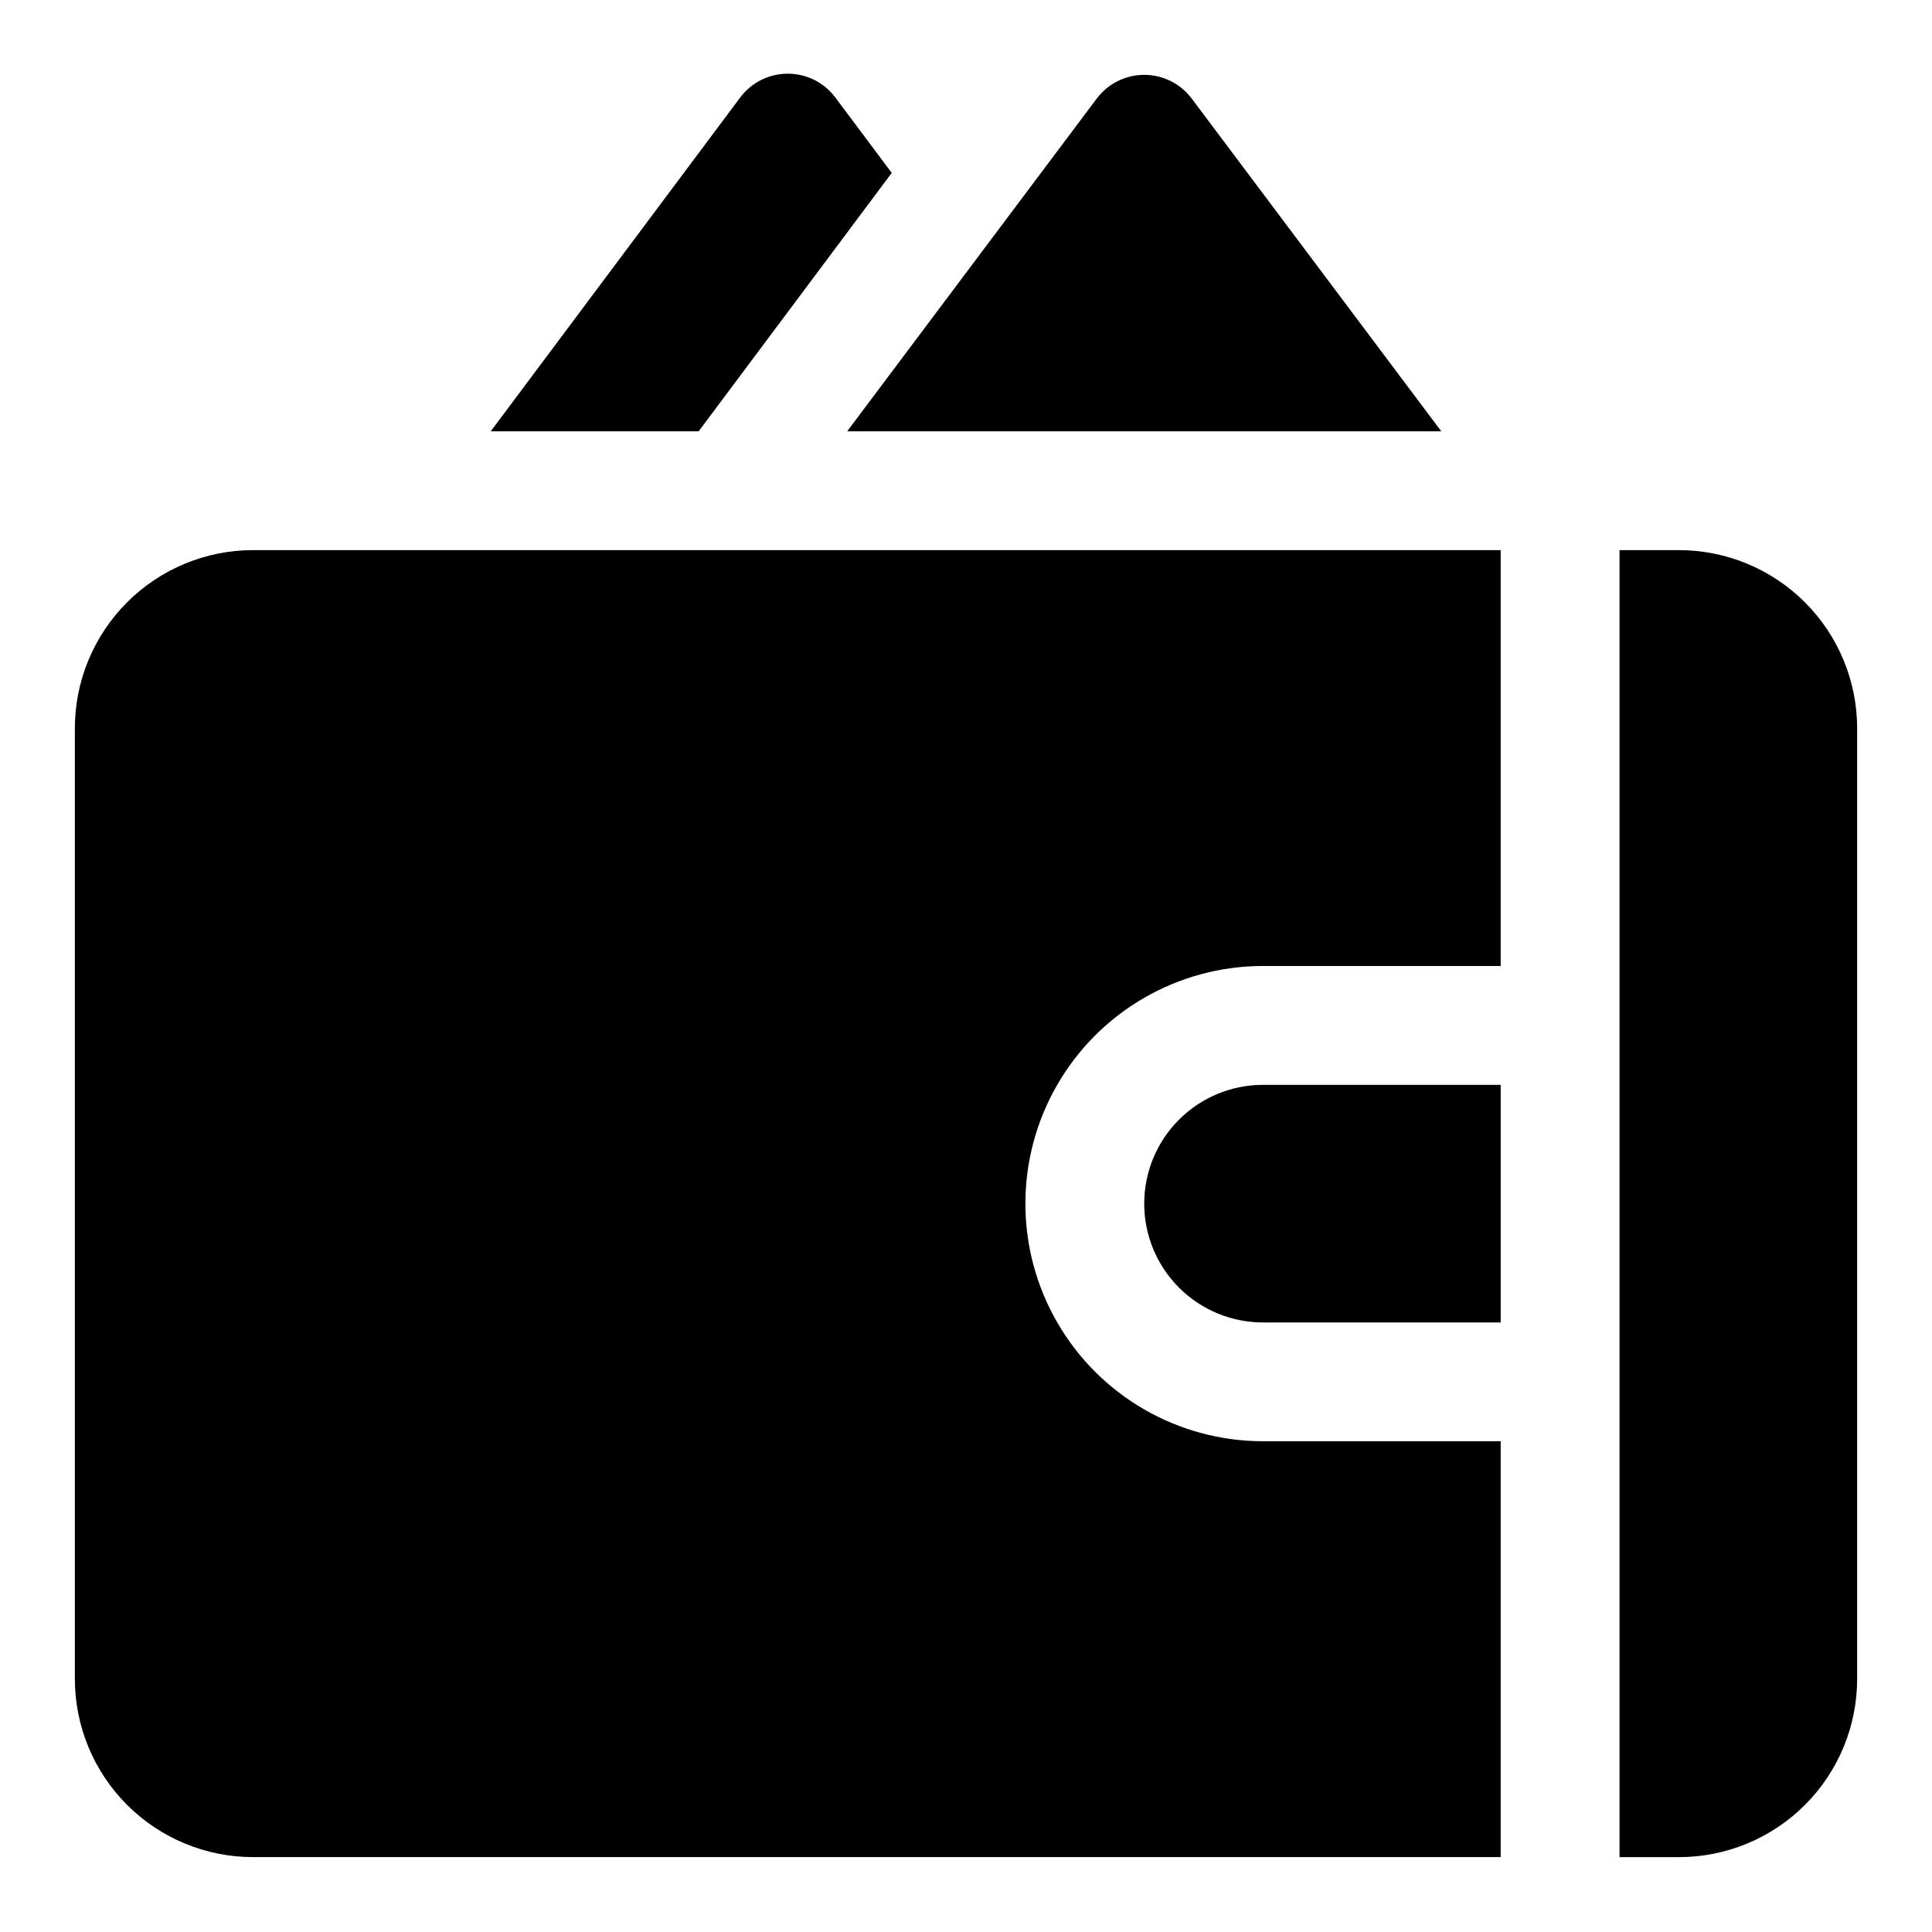 <?xml version="1.0" encoding="UTF-8"?>
<!-- Uploaded to: ICON Repo, www.svgrepo.com, Generator: ICON Repo Mixer Tools -->
<svg fill="#000000" width="800px" height="800px" version="1.1" viewBox="144 144 512 512" xmlns="http://www.w3.org/2000/svg">
 <g>
  <path d="m163.84 337.02v251.9c0 12.527 4.977 24.543 13.836 33.398 8.859 8.859 20.871 13.836 33.398 13.836h330.62v-110.21h-62.977c-22.5 0-43.289-12-54.539-31.488-11.25-19.484-11.25-43.488 0-62.973 11.25-19.488 32.039-31.488 54.539-31.488h62.977v-110.21h-330.62c-12.527 0-24.539 4.977-33.398 13.836-8.859 8.855-13.836 20.871-13.836 33.398z"/>
  <path d="m447.23 462.98c0 8.348 3.316 16.359 9.223 22.262 5.906 5.906 13.914 9.223 22.266 9.223h62.977v-62.973h-62.977c-8.352 0-16.359 3.316-22.266 9.223-5.906 5.902-9.223 13.914-9.223 22.266z"/>
  <path d="m588.93 289.79h-15.742v346.37h15.742c12.527 0 24.543-4.977 33.398-13.836 8.859-8.855 13.836-20.871 13.836-33.398v-251.9c0-12.527-4.977-24.543-13.836-33.398-8.855-8.859-20.871-13.836-33.398-13.836z"/>
  <path d="m525.95 258.3-66.125-88.168v0.004c-2.973-3.965-7.637-6.301-12.594-6.301s-9.621 2.336-12.594 6.301l-66.125 88.164z"/>
  <path d="m380.32 189.82-14.957-19.996c-2.977-3.965-7.641-6.297-12.598-6.297-4.953 0-9.621 2.332-12.594 6.297l-66.125 88.48h55.105z"/>
 </g>
</svg>
